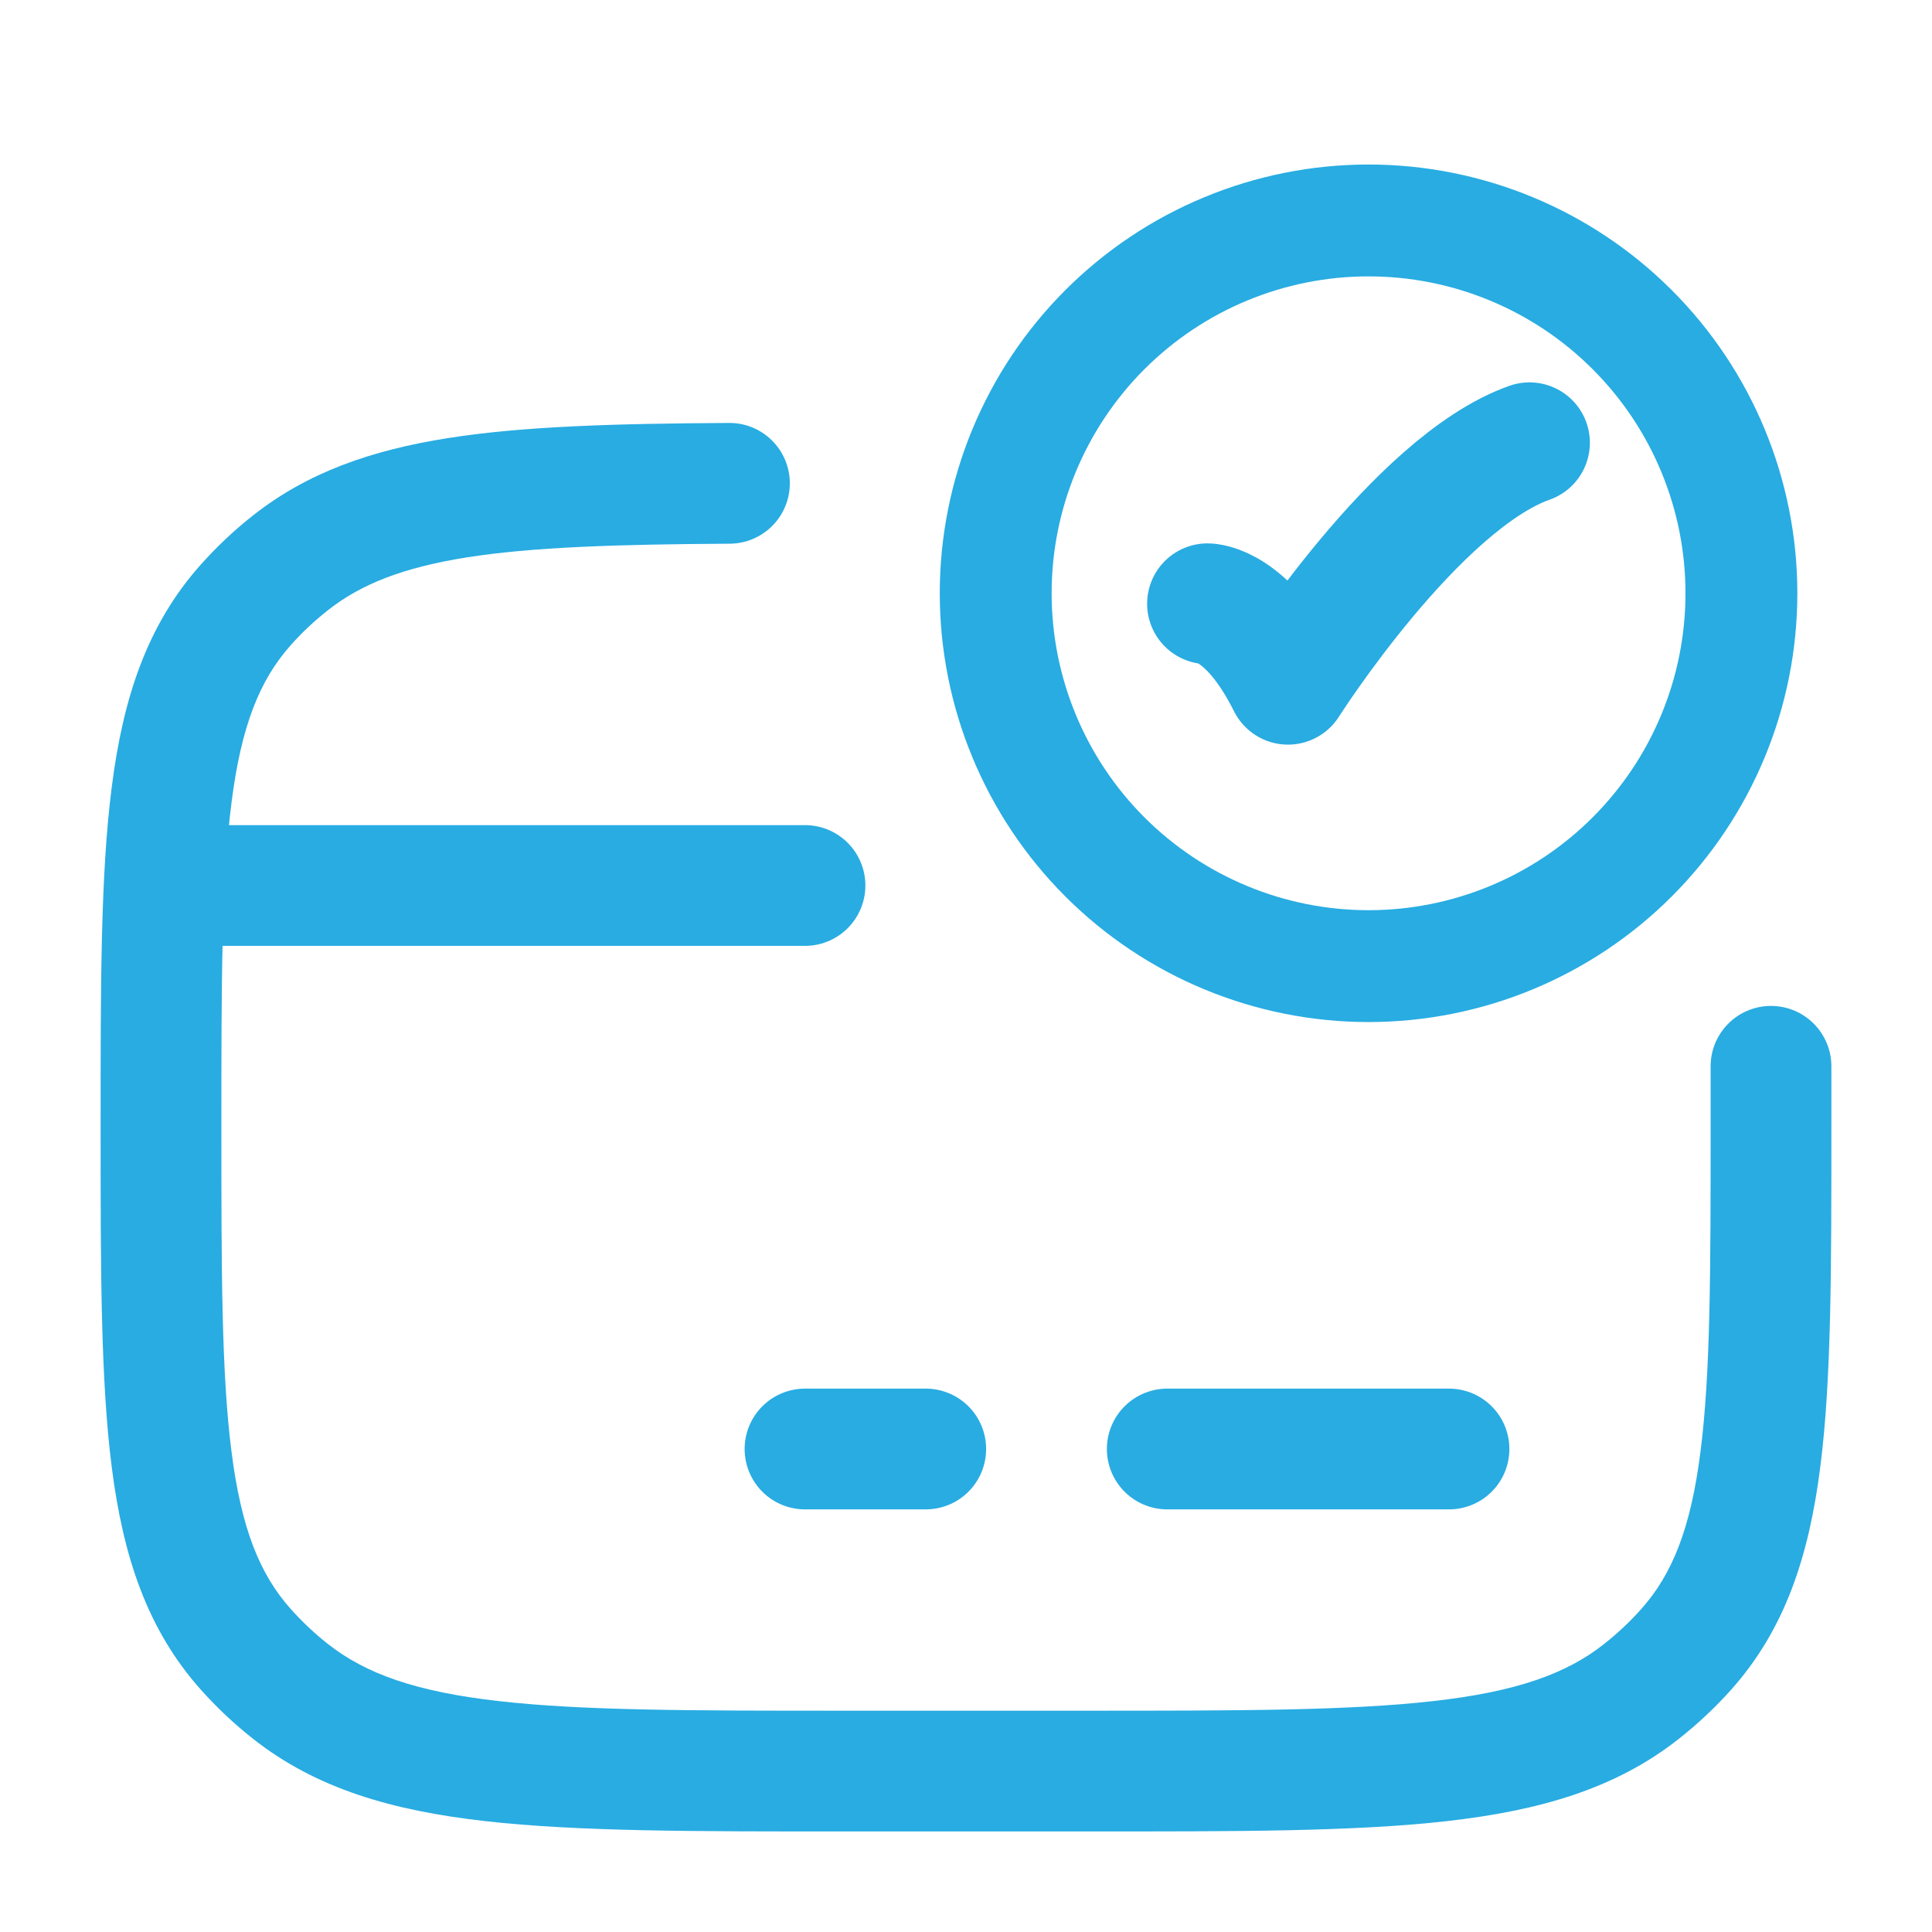 <svg width="48" height="48" viewBox="0 0 48 48" fill="none" xmlns="http://www.w3.org/2000/svg">
<path d="M30 15C30 15 31 15 32 17C32 17 35.176 12 38 11" stroke="#28ACE2" stroke-width="3" stroke-linecap="round" stroke-linejoin="round"/>
<path d="M43.265 14.74C43.265 17.197 42.289 19.553 40.551 21.29C38.814 23.027 36.458 24.003 34.001 24.003C31.545 24.003 29.189 23.027 27.451 21.29C25.714 19.553 24.738 17.197 24.738 14.74C24.738 12.283 25.714 9.927 27.451 8.19C29.189 6.452 31.545 5.477 34.001 5.477C36.458 5.477 38.814 6.452 40.551 8.19C42.289 9.927 43.265 12.283 43.265 14.74Z" stroke="#28ACE2" stroke-width="2.779" stroke-linecap="round" stroke-linejoin="round"/>
<path d="M45.5 26.49C45.5 26.293 45.461 26.098 45.385 25.916C45.309 25.734 45.199 25.569 45.059 25.43C44.92 25.291 44.754 25.18 44.572 25.105C44.39 25.03 44.195 24.992 43.998 24.992C43.801 24.992 43.606 25.031 43.424 25.107C43.242 25.182 43.077 25.293 42.938 25.433C42.799 25.572 42.689 25.738 42.613 25.92C42.538 26.102 42.5 26.297 42.5 26.494L45.5 26.49ZM18.132 13.508C18.53 13.505 18.91 13.345 19.19 13.062C19.47 12.779 19.625 12.397 19.623 11.999C19.621 11.601 19.46 11.22 19.177 10.941C18.894 10.661 18.512 10.505 18.114 10.508L18.132 13.508ZM27 42.502H21V45.502H27V42.502ZM21 42.502C17.206 42.502 14.488 42.502 12.398 42.264C10.338 42.032 9.088 41.586 8.144 40.842L6.284 43.198C7.852 44.436 9.736 44.984 12.062 45.246C14.358 45.506 17.276 45.502 21 45.502V42.502ZM2.5 28.002C2.5 31.502 2.498 34.266 2.776 36.448C3.058 38.668 3.654 40.48 4.986 41.976L7.226 39.978C6.452 39.112 5.994 37.974 5.752 36.068C5.502 34.12 5.5 31.58 5.5 28.002H2.5ZM8.144 40.842C7.813 40.581 7.507 40.292 7.226 39.978L4.986 41.976C5.382 42.419 5.813 42.826 6.284 43.198L8.144 40.842ZM42.5 28.002C42.5 31.58 42.498 34.122 42.248 36.068C42.006 37.974 41.548 39.112 40.774 39.978L43.014 41.976C44.346 40.48 44.942 38.67 45.224 36.448C45.504 34.268 45.5 31.5 45.5 28.002H42.5ZM27 45.502C30.724 45.502 33.642 45.506 35.94 45.246C38.264 44.984 40.148 44.436 41.714 43.198L39.854 40.844C38.914 41.588 37.664 42.032 35.602 42.264C33.514 42.5 30.794 42.502 27 42.502V45.502ZM40.774 39.978C40.497 40.29 40.19 40.578 39.854 40.844L41.714 43.198C42.185 42.826 42.618 42.419 43.014 41.976L40.774 39.978ZM5.5 28.002C5.5 24.426 5.502 21.884 5.752 19.938C5.994 18.032 6.452 16.894 7.226 16.026L4.986 14.03C3.654 15.524 3.058 17.336 2.776 19.558C2.496 21.738 2.5 24.504 2.5 28.002H5.5ZM6.286 12.806C5.815 13.177 5.382 13.586 4.986 14.03L7.226 16.026C7.503 15.714 7.81 15.426 8.146 15.162L6.286 12.806ZM45.5 28.002V26.49L42.5 26.494V28.002H45.5ZM18.114 10.508C15.3 10.524 13.008 10.588 11.132 10.884C9.226 11.184 7.638 11.738 6.286 12.806L8.146 15.162C8.96 14.518 10.002 14.102 11.598 13.848C13.224 13.592 15.302 13.524 18.132 13.508L18.114 10.508Z" fill="#28ACE2"/>
<path d="M20 36H23M29 36H36M5 22H20" stroke="#28ACE2" stroke-width="3" stroke-linecap="round" stroke-linejoin="round"/>
</svg>
